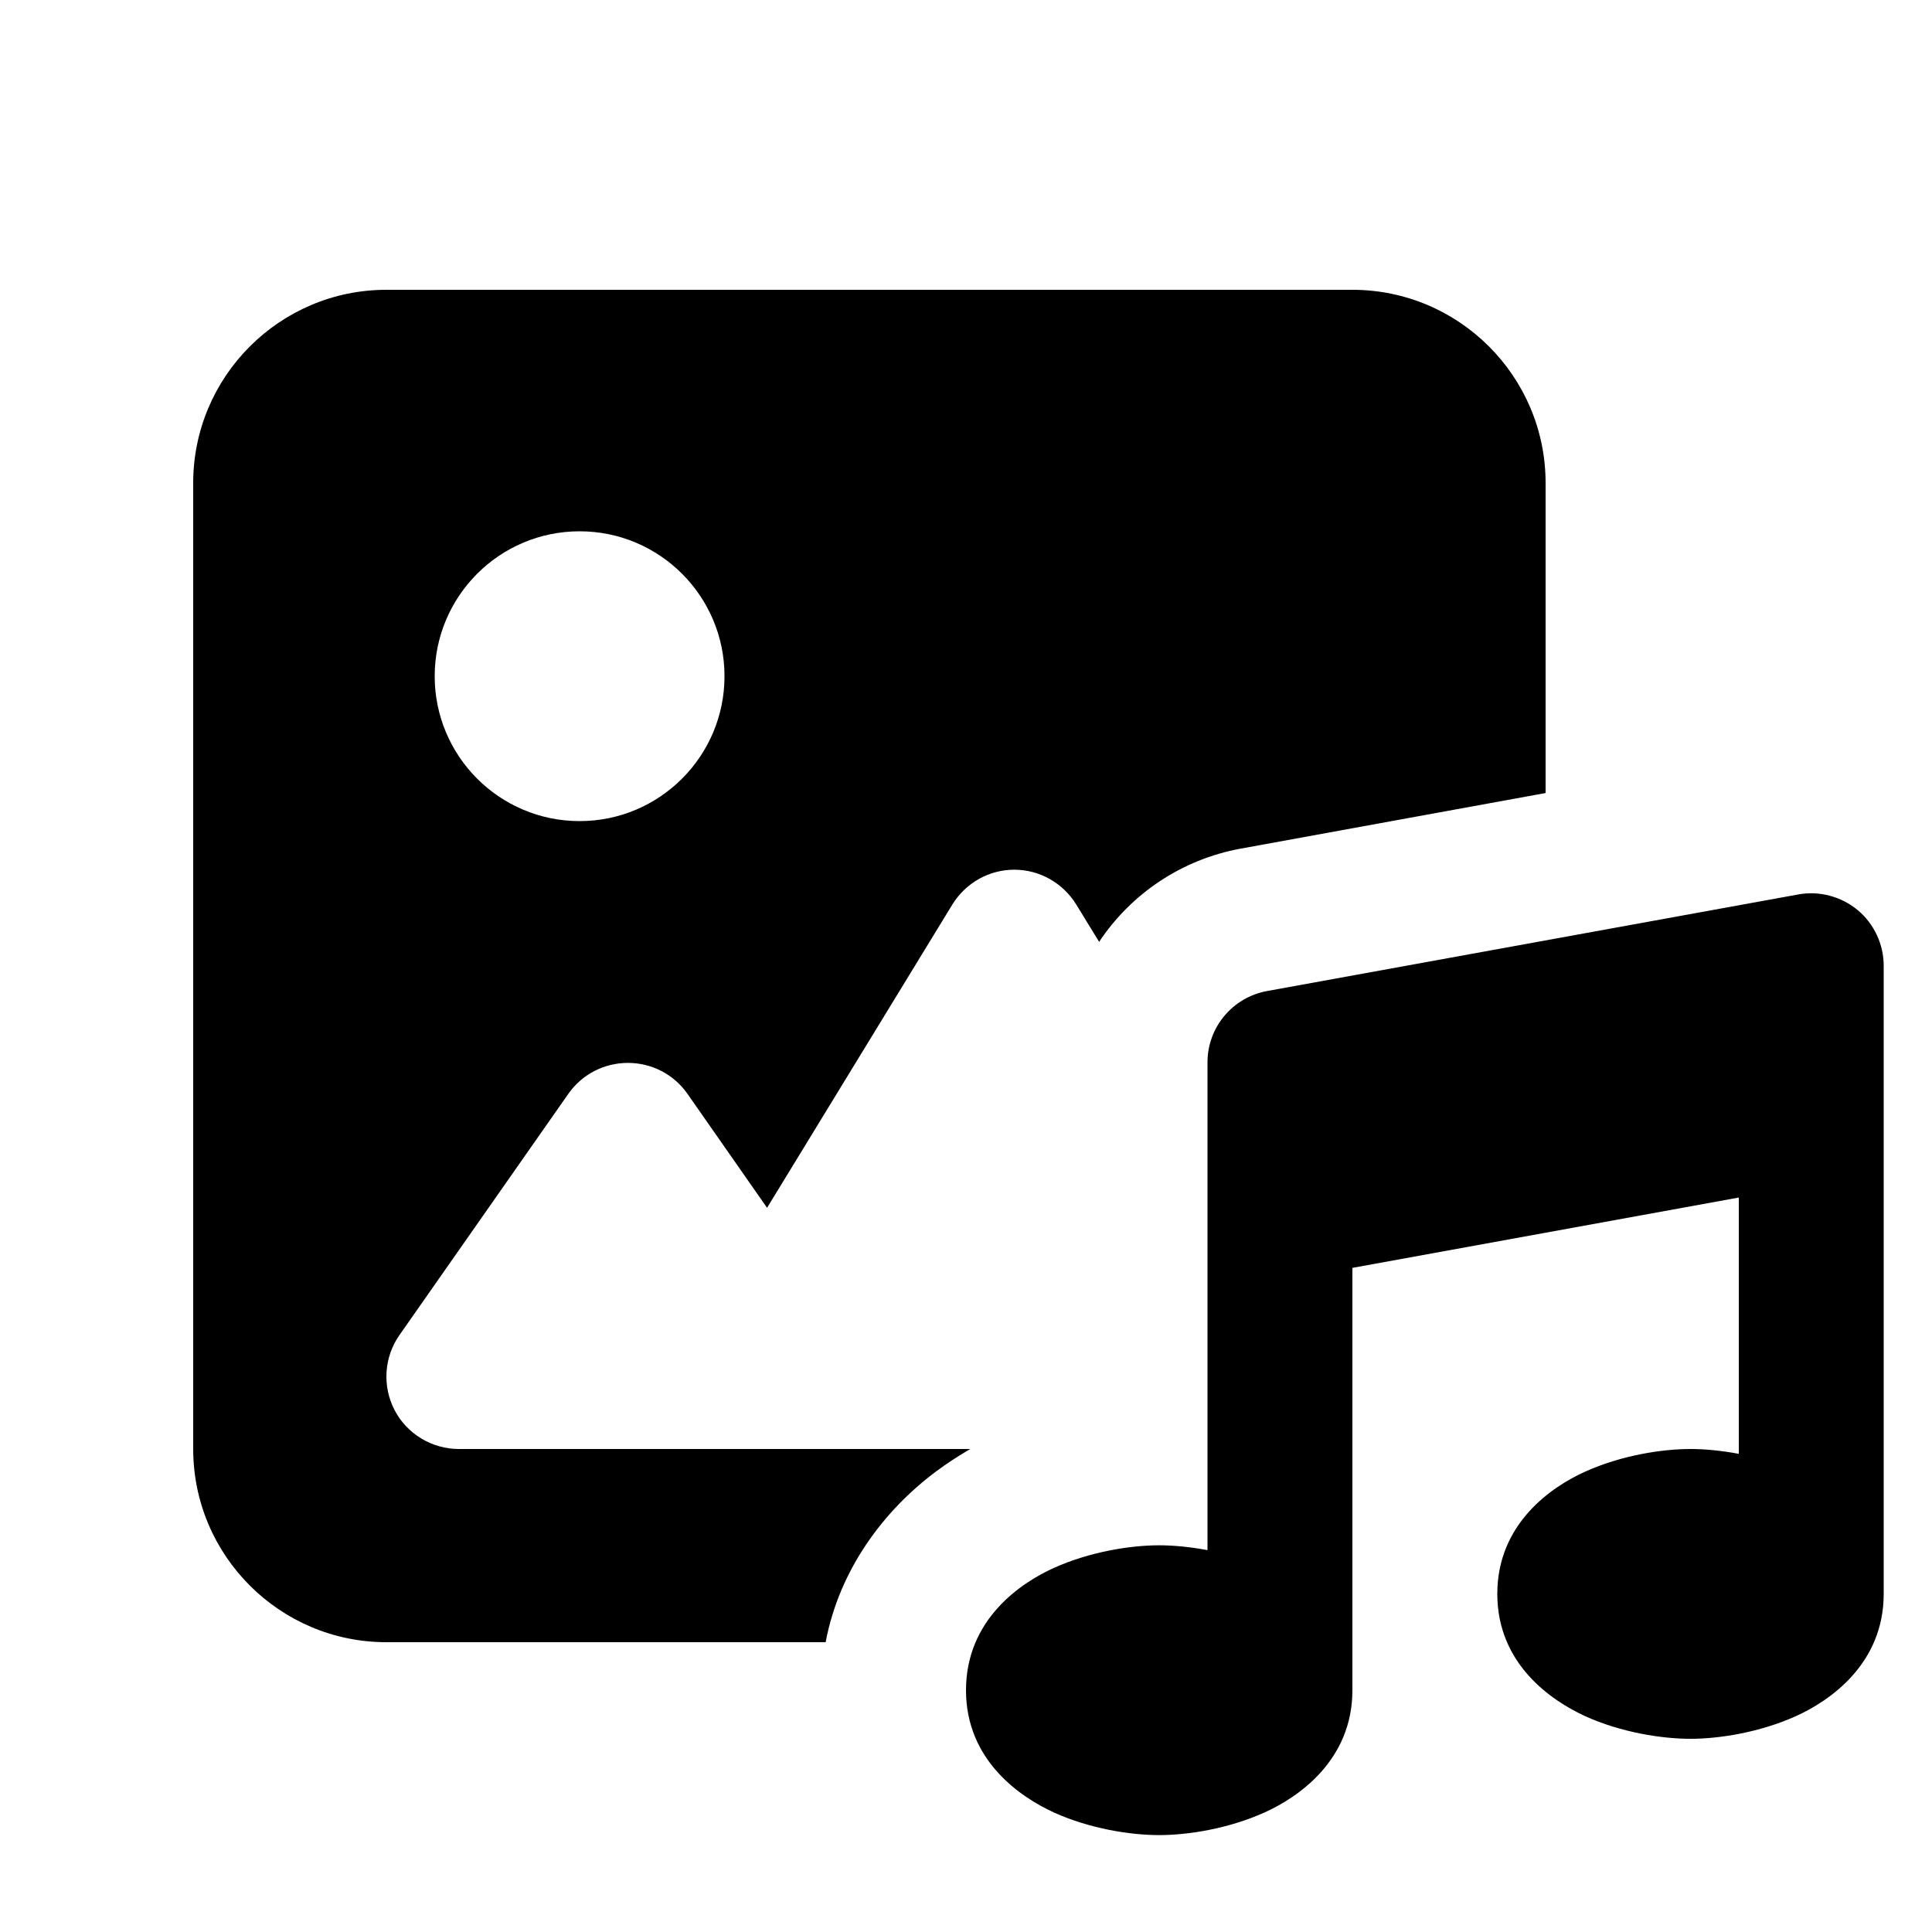 <svg xmlns="http://www.w3.org/2000/svg" viewBox="0 0 640 640"><!--! Font Awesome Pro 7.1.0 by @fontawesome - https://fontawesome.com License - https://fontawesome.com/license (Commercial License) Copyright 2025 Fonticons, Inc. --><path fill="currentColor" d="M128 96C92.7 96 64 124.7 64 160L64 480C64 515.3 92.7 544 128 544L273.5 544C278.1 519.7 292.9 500.3 310 487.5C313.6 484.8 317.5 482.3 321.4 480L152 480C143.1 480 134.8 475 130.7 467.1C126.6 459.2 127.2 449.6 132.3 442.3L188.3 362.3C192.8 355.9 200.1 352.1 208 352.1C215.9 352.1 223.2 355.9 227.7 362.3L254.1 400.1L315.5 299.6C319.9 292.5 327.6 288.1 336 288.1C344.4 288.1 352.1 292.5 356.5 299.6L364.1 312C374.6 296.2 391.3 284.7 411.1 281.1L512 262.7L512 160C512 124.7 483.3 96 448 96L128 96zM192 176C218.5 176 240 197.5 240 224C240 250.5 218.5 272 192 272C165.5 272 144 250.5 144 224C144 197.5 165.5 176 192 176zM624 319.9C624 312.8 620.8 306 615.4 301.5C610 297 602.7 295 595.7 296.3L419.7 328.3C408.3 330.4 400 340.3 400 351.9L400 513.5C394.1 512.4 388.6 511.9 384 511.9C374.5 511.9 361.1 514 349.1 519.4C338 524.4 320 536.6 320 559.9C320 583.2 338 595.3 349.1 600.4C361 605.8 374.5 607.9 384 607.9C393.5 607.9 406.9 605.8 418.9 600.4C430 595.4 448 583.2 448 559.9L448 420L576 396.7L576 481.6C570.1 480.5 564.6 480 560 480C550.5 480 537.1 482.1 525.1 487.5C514 492.5 496 504.7 496 528C496 551.3 514 563.4 525.1 568.5C537 573.9 550.5 576 560 576C569.5 576 582.9 573.9 594.9 568.5C606 563.5 624 551.3 624 528L624 320z"/></svg>